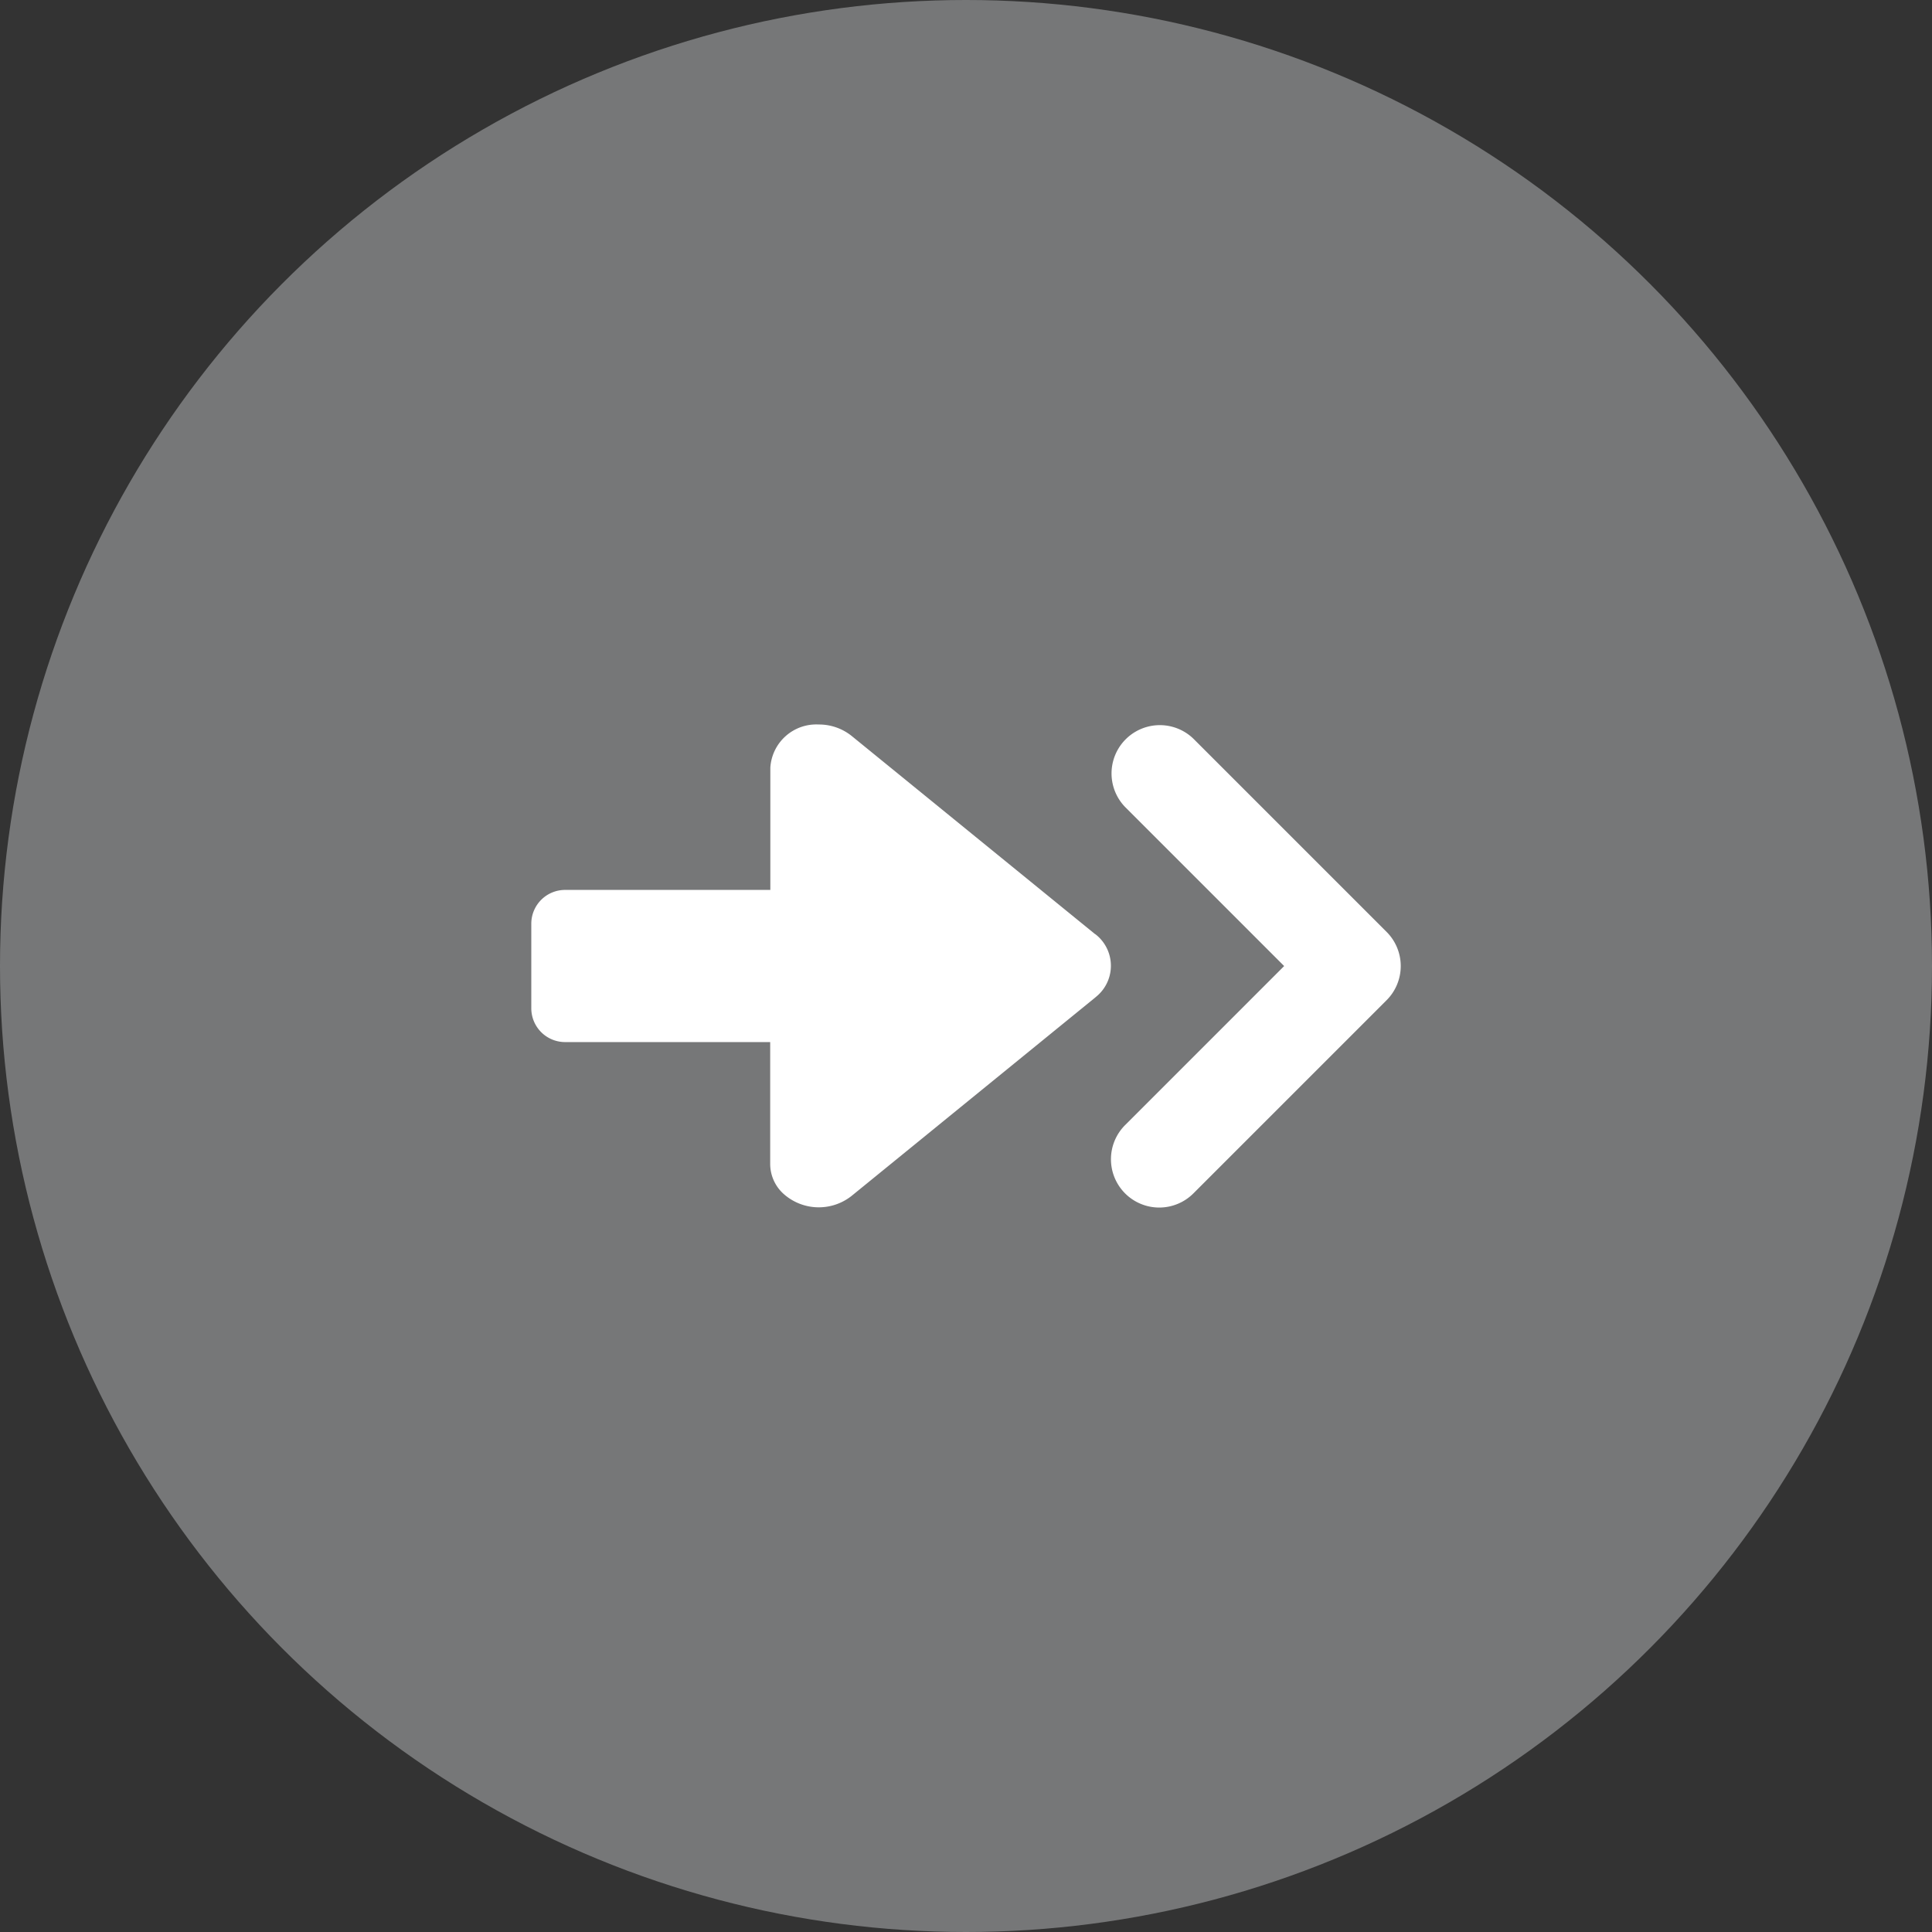 <svg xmlns="http://www.w3.org/2000/svg" width="40" height="40" viewBox="0 0 40 40"><rect x="0" y="0" width="40" height="40" fill="#333333" stroke="none"/><g transform="translate(-286 -2105)"><circle cx="20" cy="20" r="20" transform="translate(286 2105)" fill="#767778"/><path d="M308.675 2124.342l-5.045-4.107a1.081 1.081 0 00-.681-.235.953.953 0 00-1 .893v2.532h-4.233a.7.7 0 00-.716.689v1.771a.7.7 0 00.716.69h4.23v2.532a.837.837 0 00.265.6 1.094 1.094 0 001.419.054l5.045-4.108.062-.054a.825.825 0 00-.062-1.26" fill="#fff"/><path d="M310.001 2130.001a1 1 0 01-.707-1.707l3.293-3.293-3.293-3.293a1 1 0 011.414-1.414l4 4a1 1 0 010 1.414l-4 4a1 1 0 01-.707.293z" fill="#fff"/></g></svg>